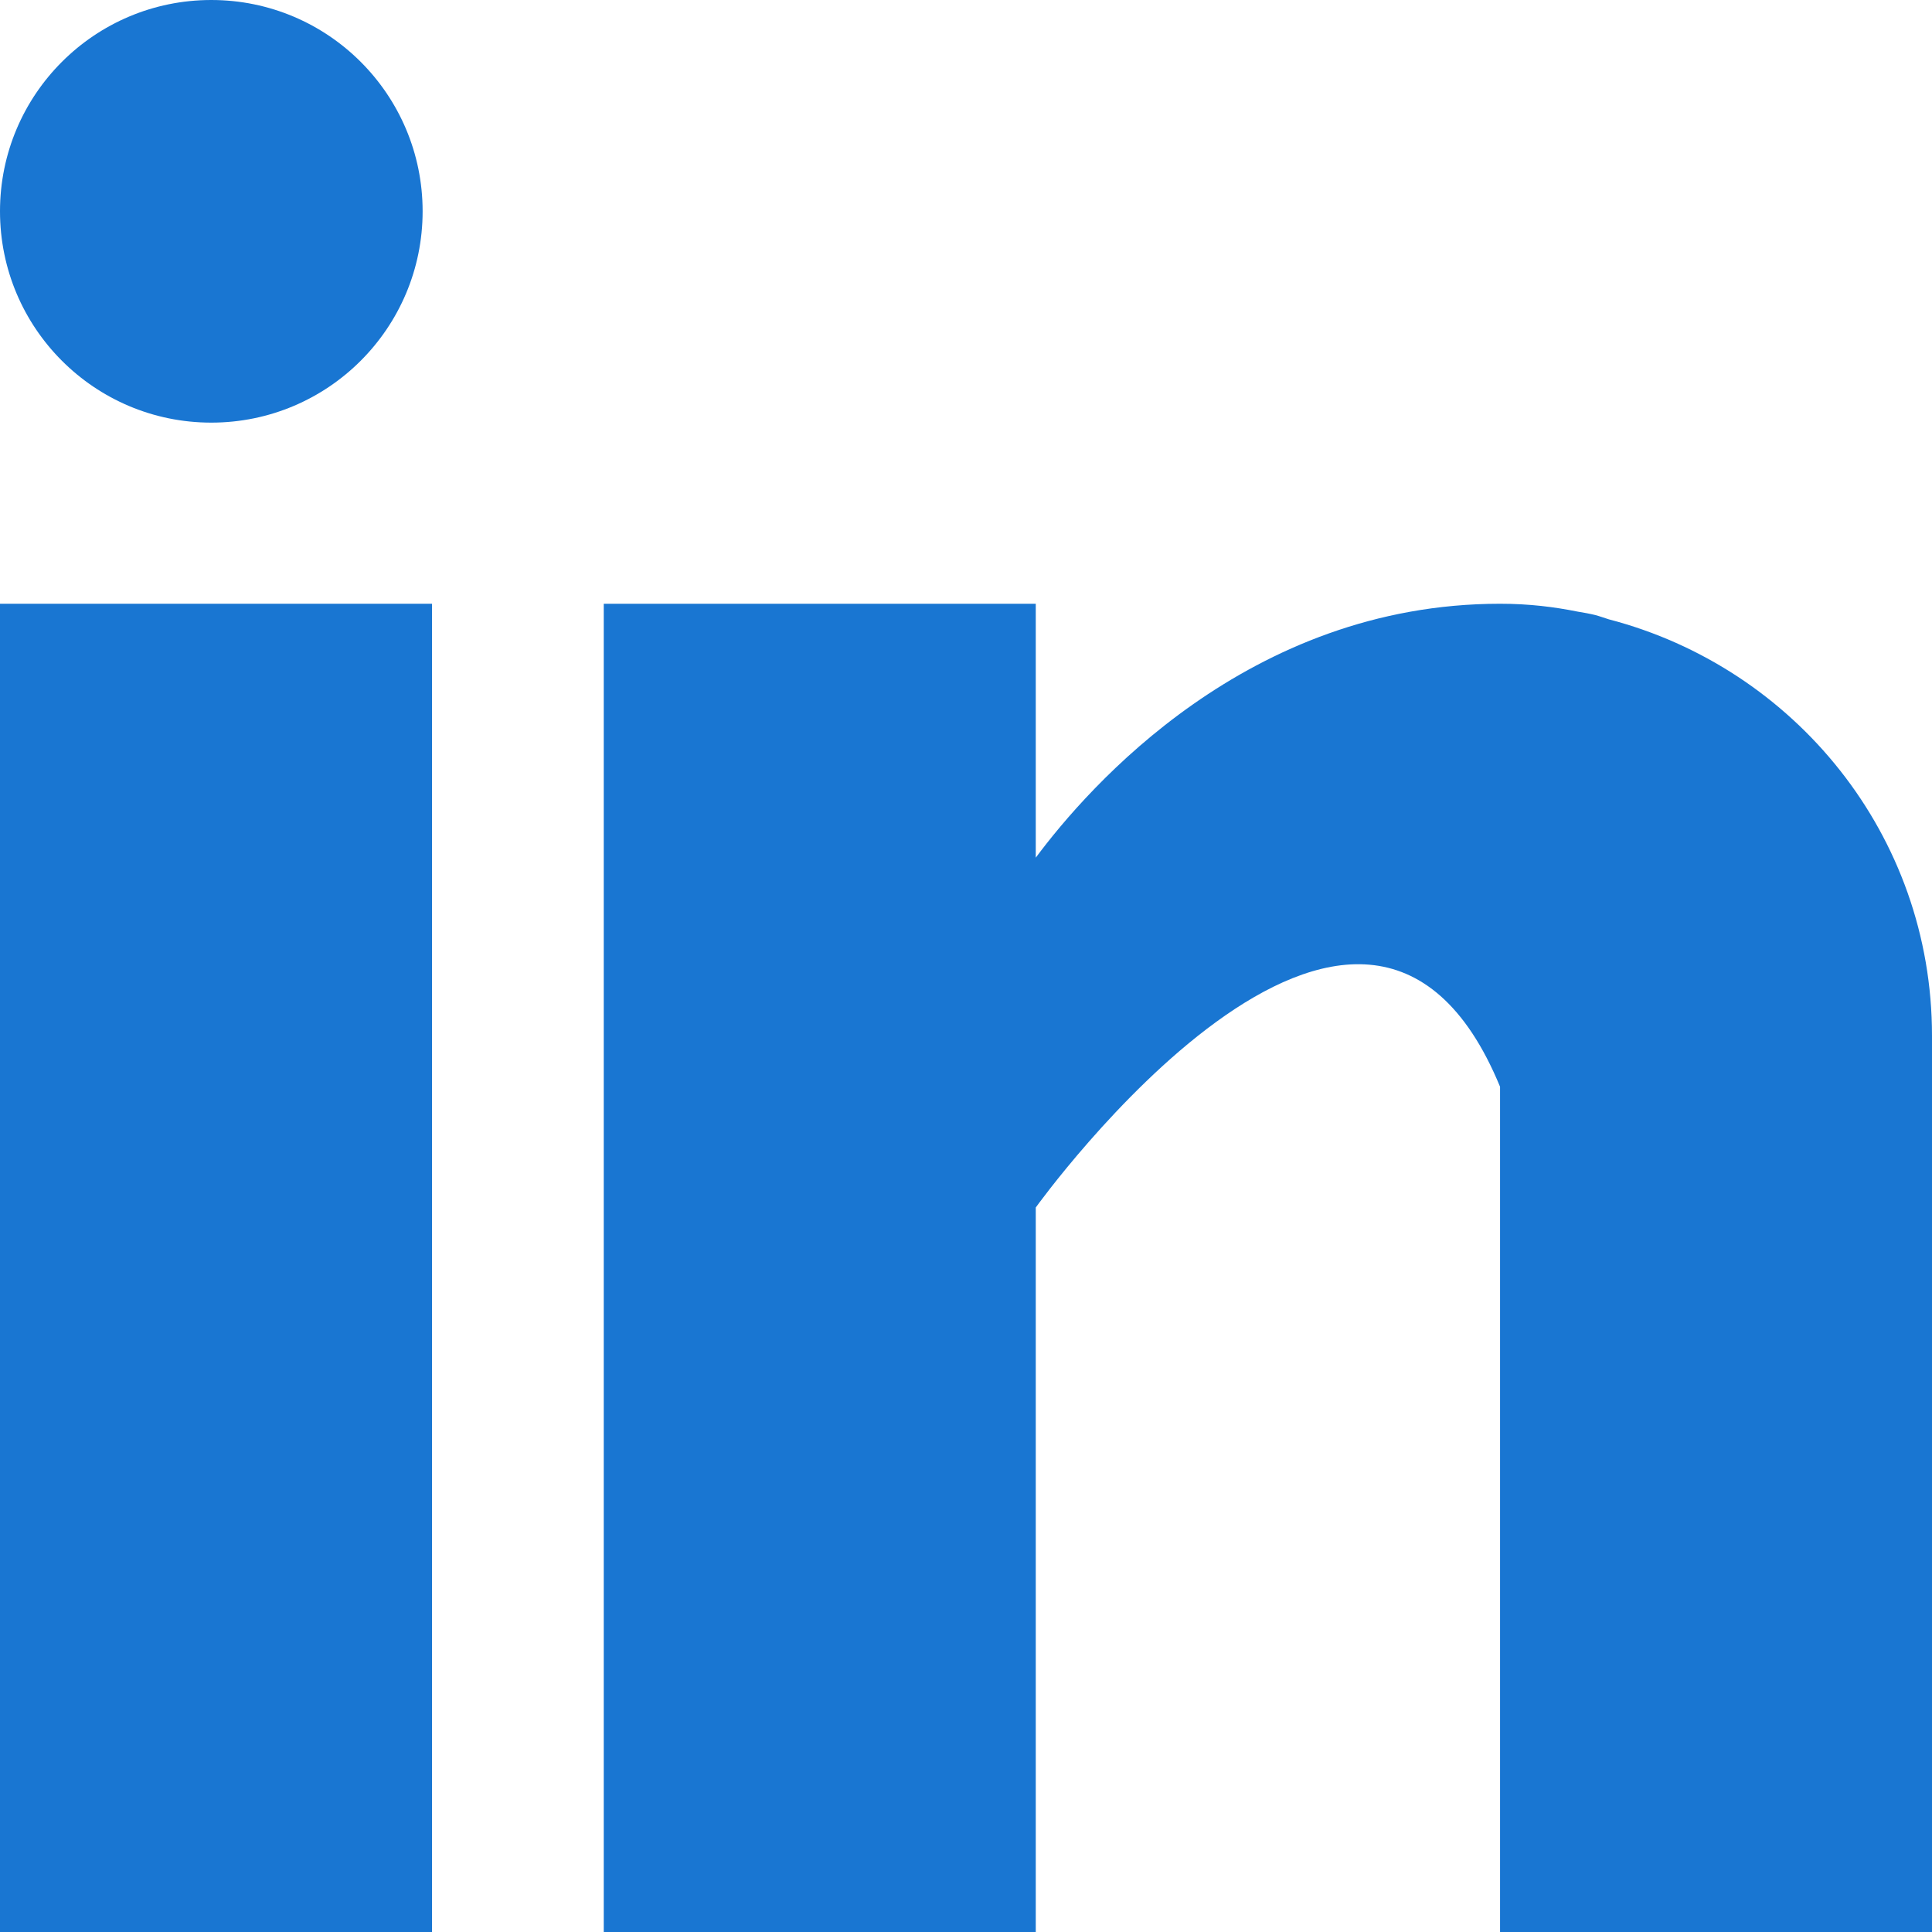 <svg width="28" height="28" viewBox="0 0 28 28" fill="none" xmlns="http://www.w3.org/2000/svg">
<g clip-path="url(#clip0)">
<path d="M6.261 8.75H0V28H6.261V8.75Z" fill="#1976D2"/>
<path d="M23.317 8.976C23.25 8.955 23.188 8.932 23.117 8.913C23.034 8.893 22.95 8.878 22.864 8.864C22.531 8.797 22.167 8.75 21.74 8.75C18.09 8.75 15.774 11.405 15.011 12.43V8.75H8.75V28H15.011V17.5C15.011 17.5 19.744 10.909 21.74 15.75C21.74 20.071 21.74 28 21.74 28H28V15.01C28 12.101 26.007 9.678 23.317 8.976Z" fill="#1976D2"/>
<path d="M3.062 6.125C4.754 6.125 6.125 4.754 6.125 3.062C6.125 1.371 4.754 0 3.062 0C1.371 0 -0 1.371 -0 3.062C-0 4.754 1.371 6.125 3.062 6.125Z" fill="#1976D2"/>
</g>
<defs>
<clipPath id="clip0">
<rect width="28" height="28" fill="white"/>
</clipPath>
</defs>
</svg>
